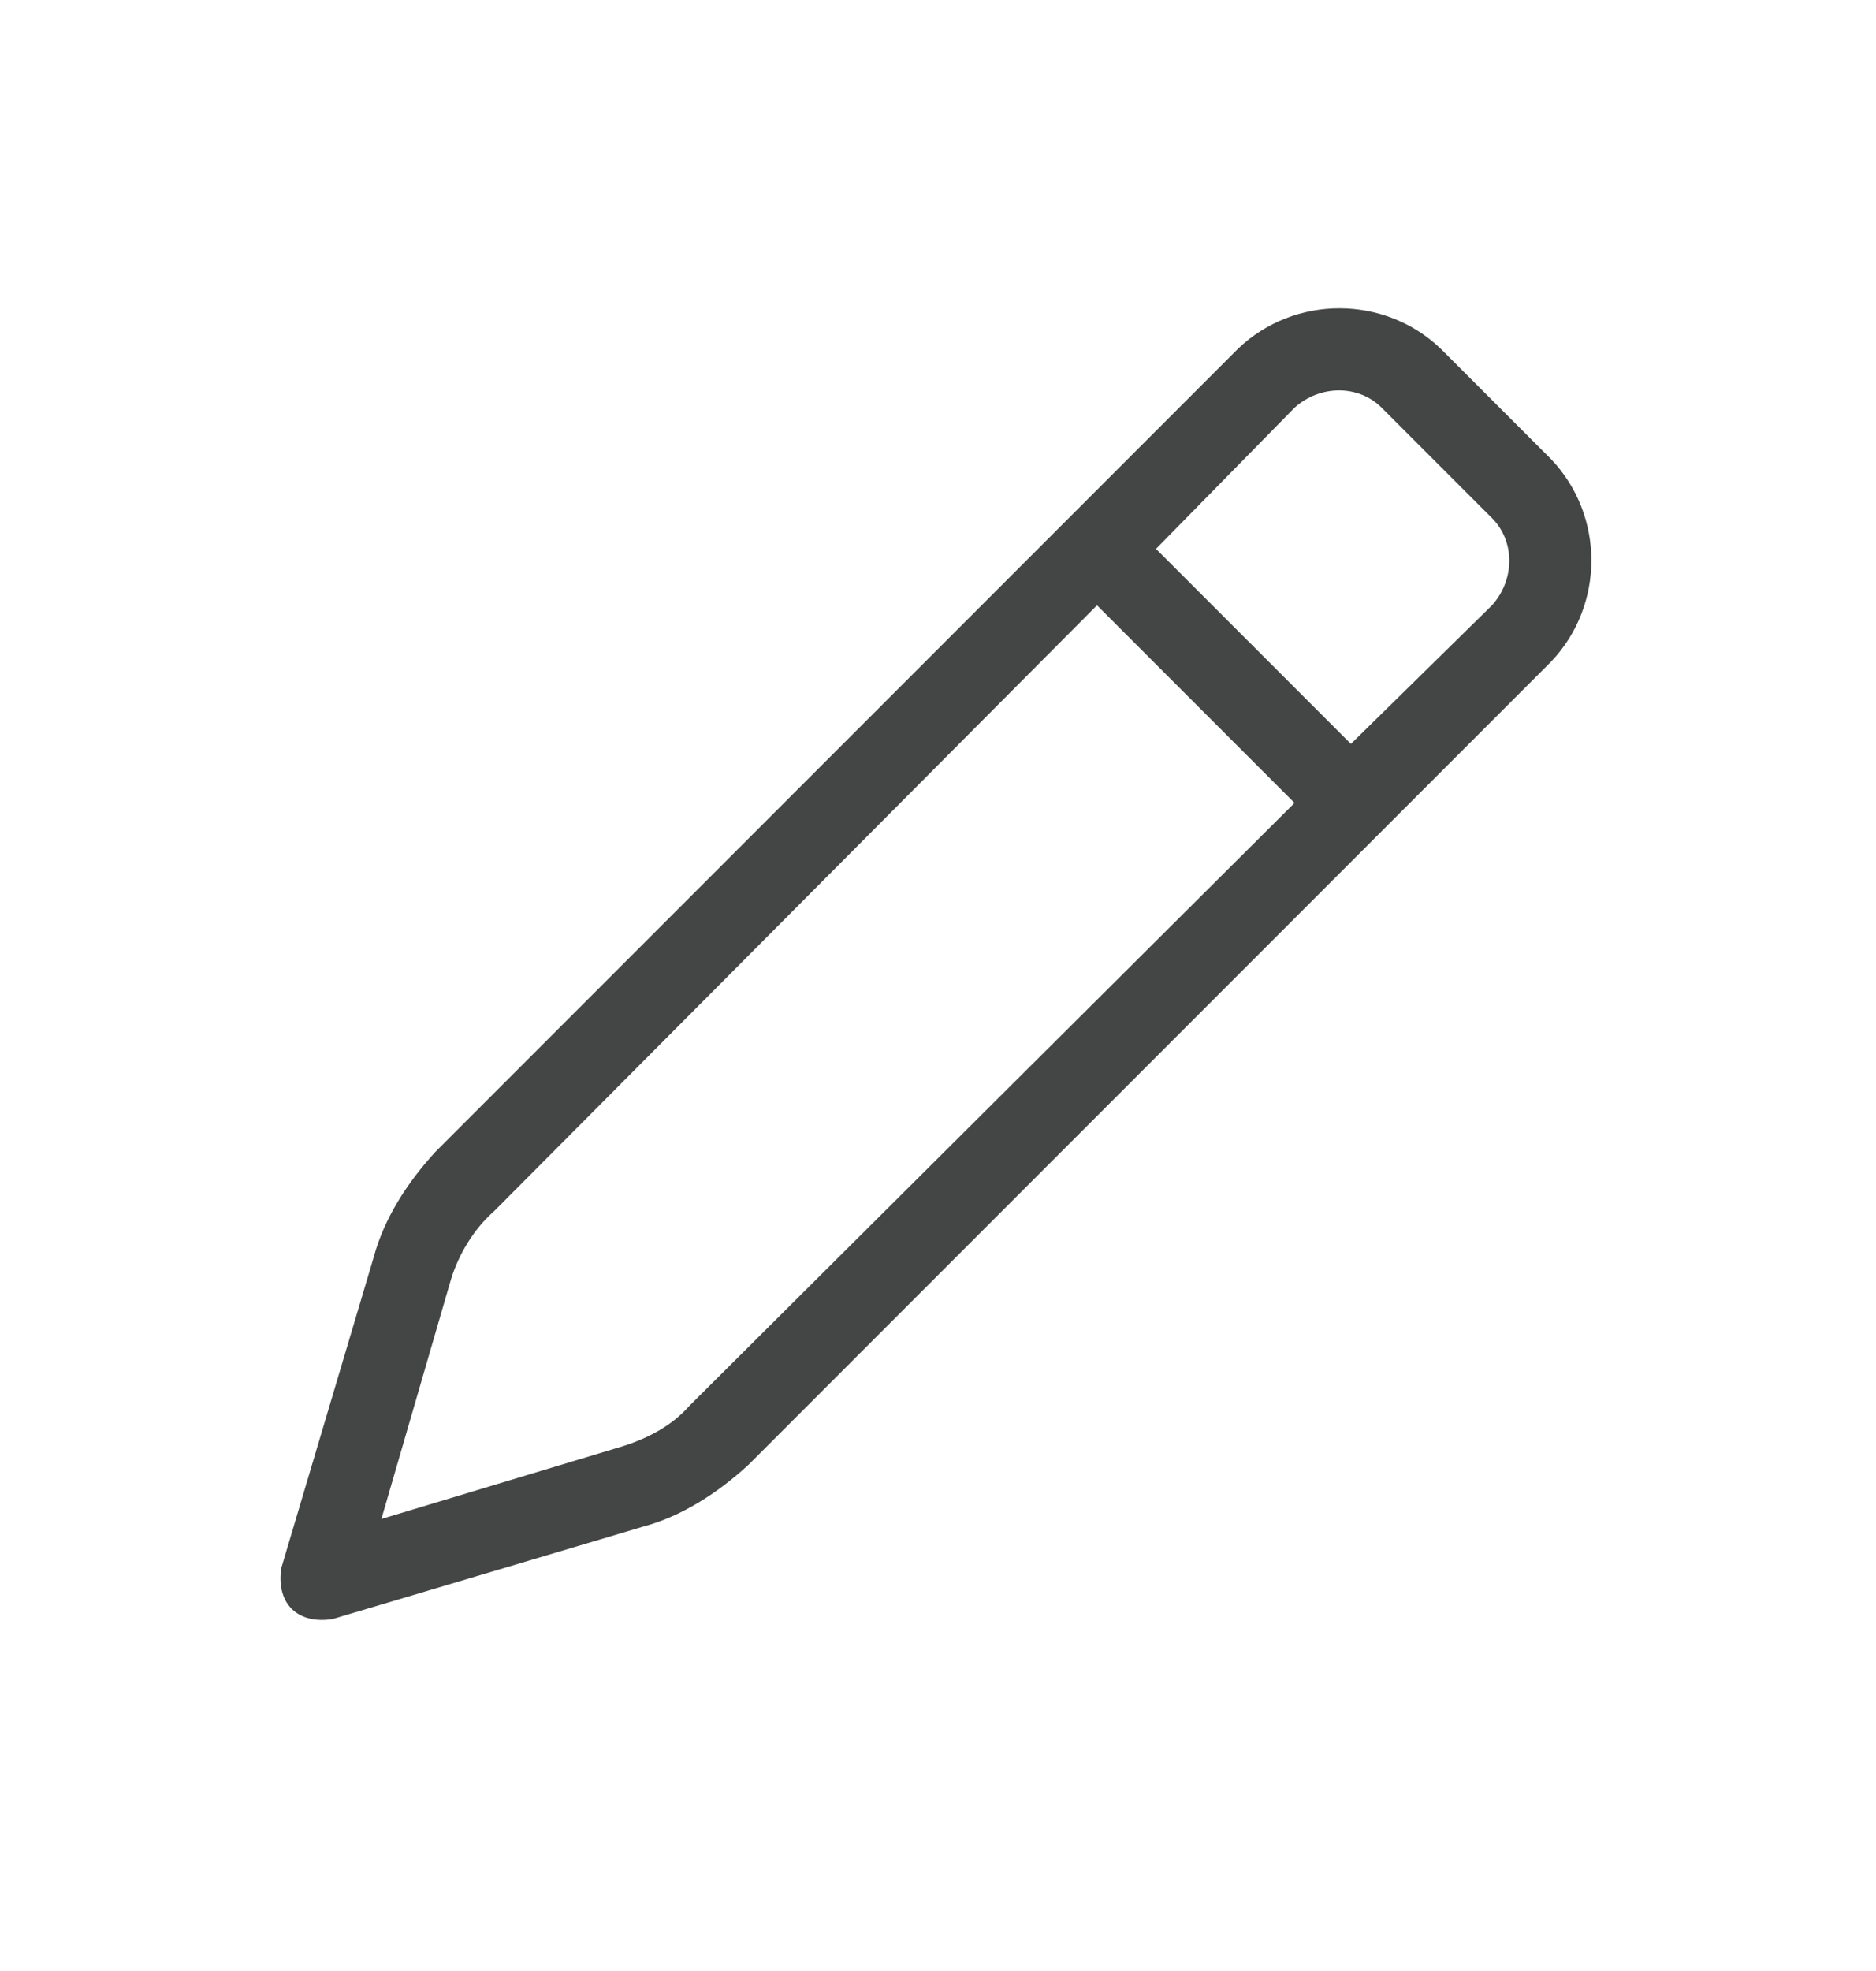 <svg width="20" height="21" viewBox="0 0 20 21" fill="none" xmlns="http://www.w3.org/2000/svg">
<path d="M13.801 4.344L12.324 5.848L14.402 7.926L15.906 6.449C16.152 6.176 16.152 5.766 15.906 5.52L14.73 4.344C14.484 4.098 14.074 4.098 13.801 4.344ZM11.695 6.449L5.27 12.902C5.051 13.094 4.887 13.367 4.805 13.641L4.066 16.184L6.609 15.418C6.883 15.336 7.156 15.199 7.348 14.98L13.801 8.555L11.695 6.449ZM15.359 3.715L16.535 4.891C17.109 5.492 17.109 6.449 16.535 7.051L7.977 15.609C7.648 15.91 7.266 16.156 6.855 16.266L3.547 17.25C3.383 17.277 3.219 17.25 3.109 17.141C3 17.031 2.973 16.867 3 16.703L3.984 13.395C4.094 12.984 4.34 12.602 4.641 12.273L13.199 3.715C13.801 3.141 14.758 3.141 15.359 3.715Z" fill="#444545"/>
</svg>
